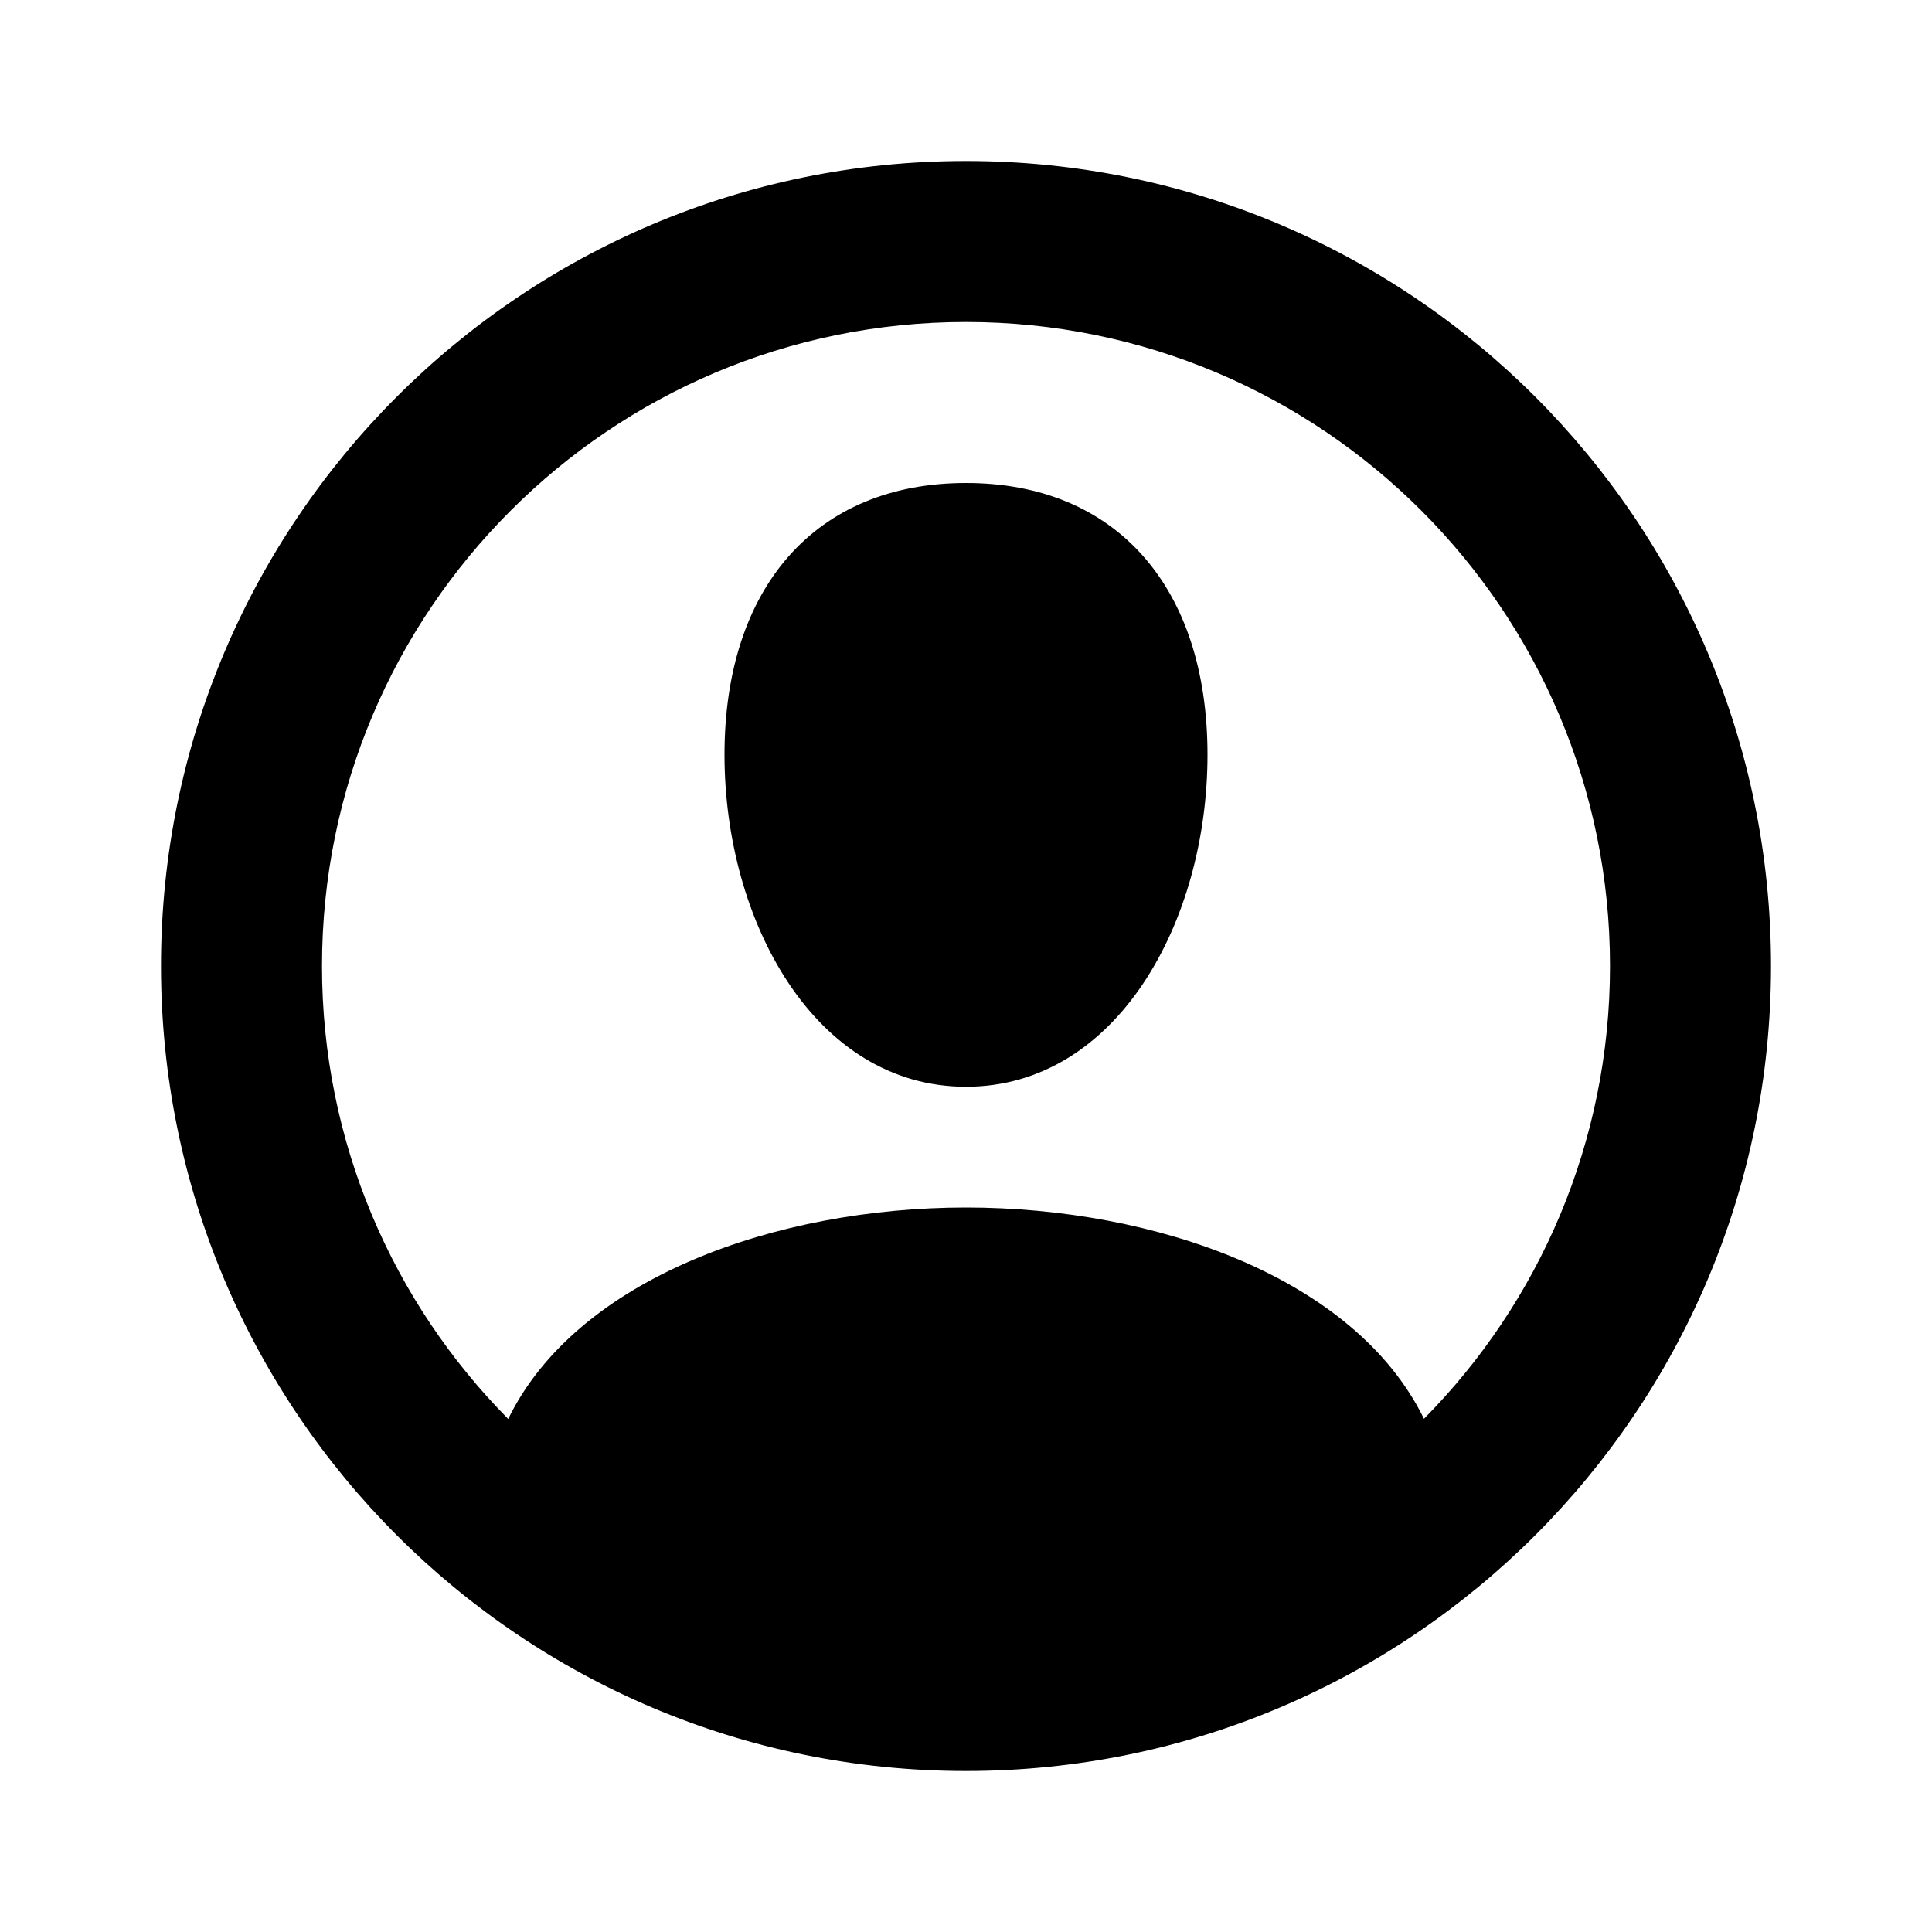 <?xml version="1.0" encoding="UTF-8"?>
<svg width="24px" height="24px" viewBox="0 0 24 24" version="1.1" xmlns="http://www.w3.org/2000/svg" xmlns:xlink="http://www.w3.org/1999/xlink">
    <!-- Generator: Sketch 59.1 (86144) - https://sketch.com -->
    <title>profile</title>
    <desc>Created with Sketch.</desc>
    <defs>
        <path d="M10,0 C15.523,0 20,4.477 20,10 C20,15.523 15.523,20 10,20 C4.477,20 0,15.523 0,10 C0,4.477 4.477,0 10,0 Z M10,2 C5.582,2 2,5.582 2,10 C2,12.194 2.883,14.182 4.313,15.627 C5.167,13.875 7.646,13 10,13 C12.361,13 14.834,13.875 15.689,15.625 C17.117,14.181 18,12.193 18,10 C18,5.582 14.418,2 10,2 Z M10,4 C11.875,4 13,5.304 13,7.375 C13,9.446 11.875,11.5 10,11.5 C8.125,11.5 7,9.446 7,7.375 C7,5.304 8.125,4 10,4 Z" id="path-1"></path>
    </defs>
    <g id="Layout" stroke="none" stroke-width="1" fill="none" fill-rule="evenodd">
        <g id="Asset_exports" transform="translate(-2035, -454)">
            <g id="Profile" transform="translate(2035, 454)">
                <g id="Icon" transform="translate(2, 2)">
                    <mask id="mask-2" fill="white">
                        <use xlink:href="#path-1"></use>
                    </mask>
                    <use id="Combined-Shape" fill="#000000" xlink:href="#path-1"></use>
                </g>
            </g>
        </g>
    </g>
</svg>